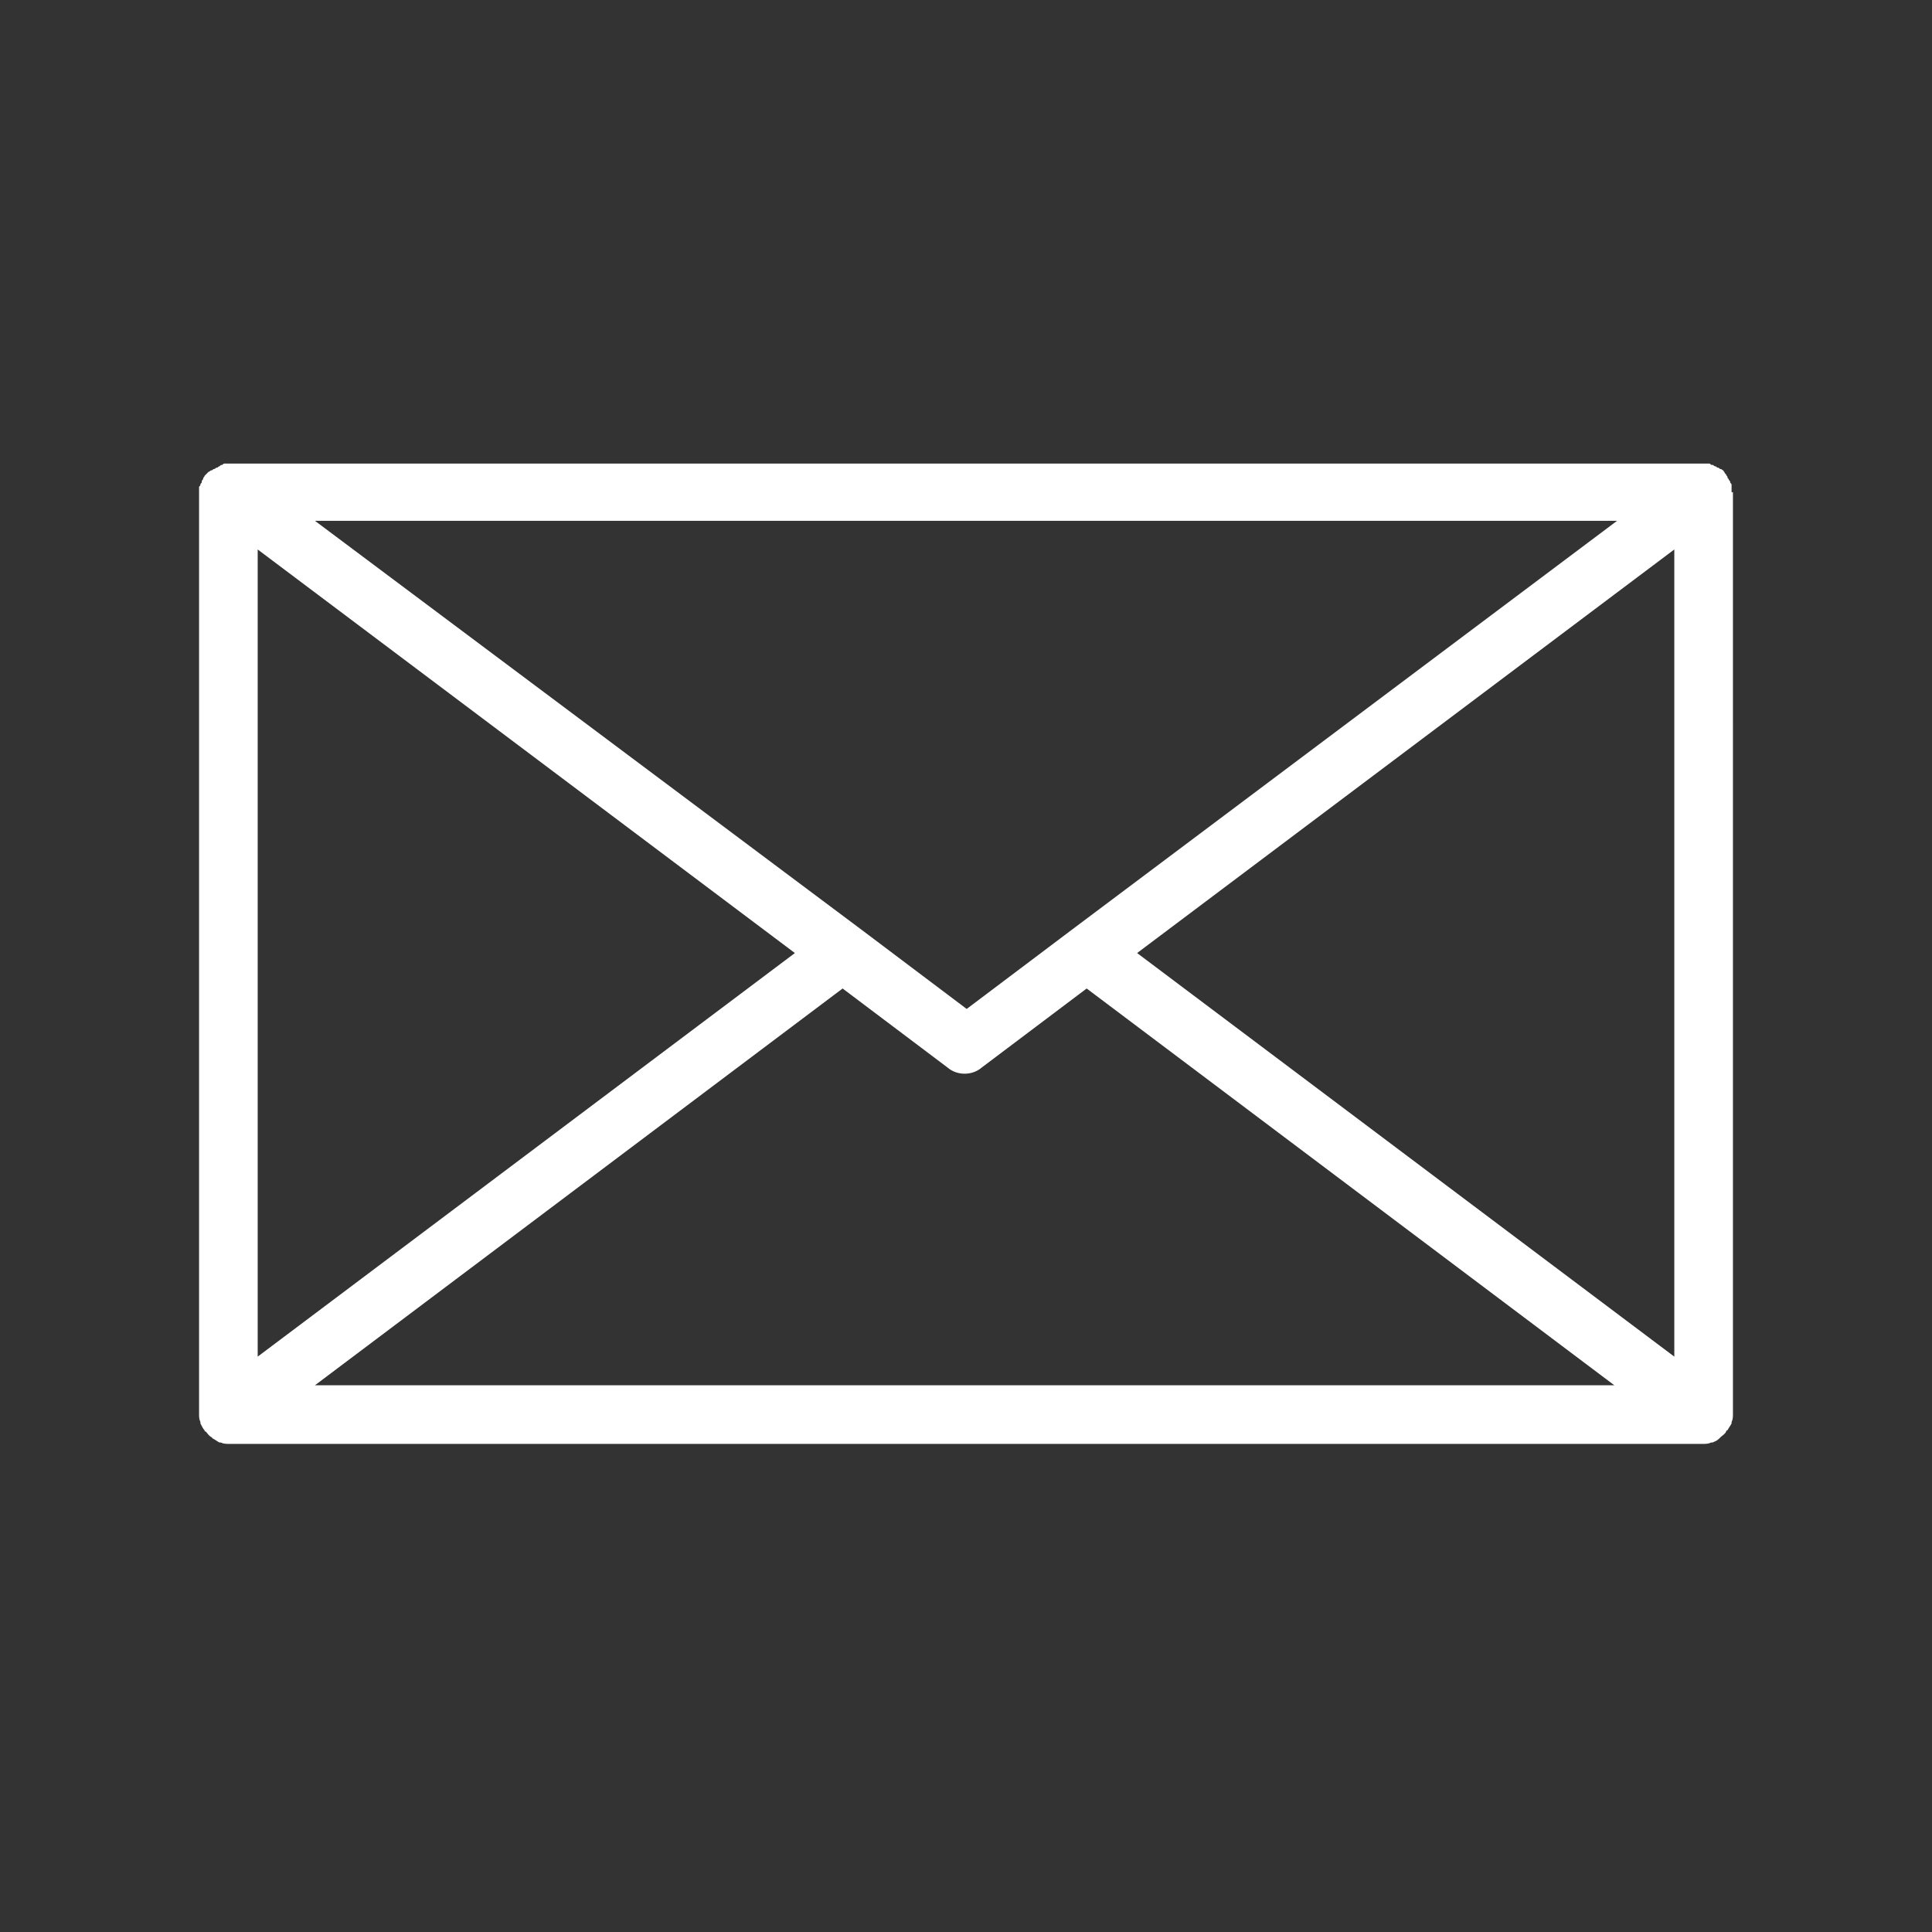 <svg xmlns="http://www.w3.org/2000/svg" xml:space="preserve" style="enable-background:new 0 0 141.7 141.7" viewBox="0 0 141.7 141.7"><rect x="0" y="0" width="141.7" height="141.7" fill="#333333" stroke="none"/><path d="M127 36.1v-.5c0-.1 0-.1-.1-.2 0-.1 0-.1-.1-.2 0-.1-.1-.1-.1-.2s-.1-.1-.1-.2l-.1-.1c0-.1-.1-.1-.1-.2-.1 0-.1-.1-.2-.1s-.1-.1-.2-.1-.1-.1-.2-.1-.1-.1-.2-.1-.1 0-.2-.1H16.5c-.1 0-.1 0-.2.1-.1 0-.1 0-.2.1-.1 0-.1.1-.2.1s-.1.1-.2.1-.1.1-.2.1-.1.1-.2.1l-.2.2-.1.1c0 .1-.1.1-.1.2s-.1.1-.1.2 0 .1-.1.2c0 .1 0 .1-.1.2v68c0 .2 0 .4.1.6v.1c.1.2.2.4.3.5 0 0 0 .1.1.1.1.1.2.3.4.4l.1.1c.2.1.3.2.5.3h.1c.2.1.4.1.6.1h108.1c.2 0 .4 0 .6-.1h.1c.2-.1.3-.1.5-.3l.1-.1c.1-.1.3-.2.4-.4 0 0 0-.1.1-.1.1-.2.2-.3.3-.5v-.1c.1-.2.1-.4.1-.6V36.1zM18.9 40.3l39.4 29.6-39.4 29.6V40.3zm4.2-2.1h95.5l-40 30-7.7 5.8-7.7-5.8-40.1-30zm99.7 2.1v59.2L83.4 69.9l39.4-29.6zm-99.7 61.3 38.7-29.1 7.7 5.8c.7.6 1.8.6 2.5 0l7.7-5.8 38.7 29.1H23.1z" style="fill:#fff"/></svg>